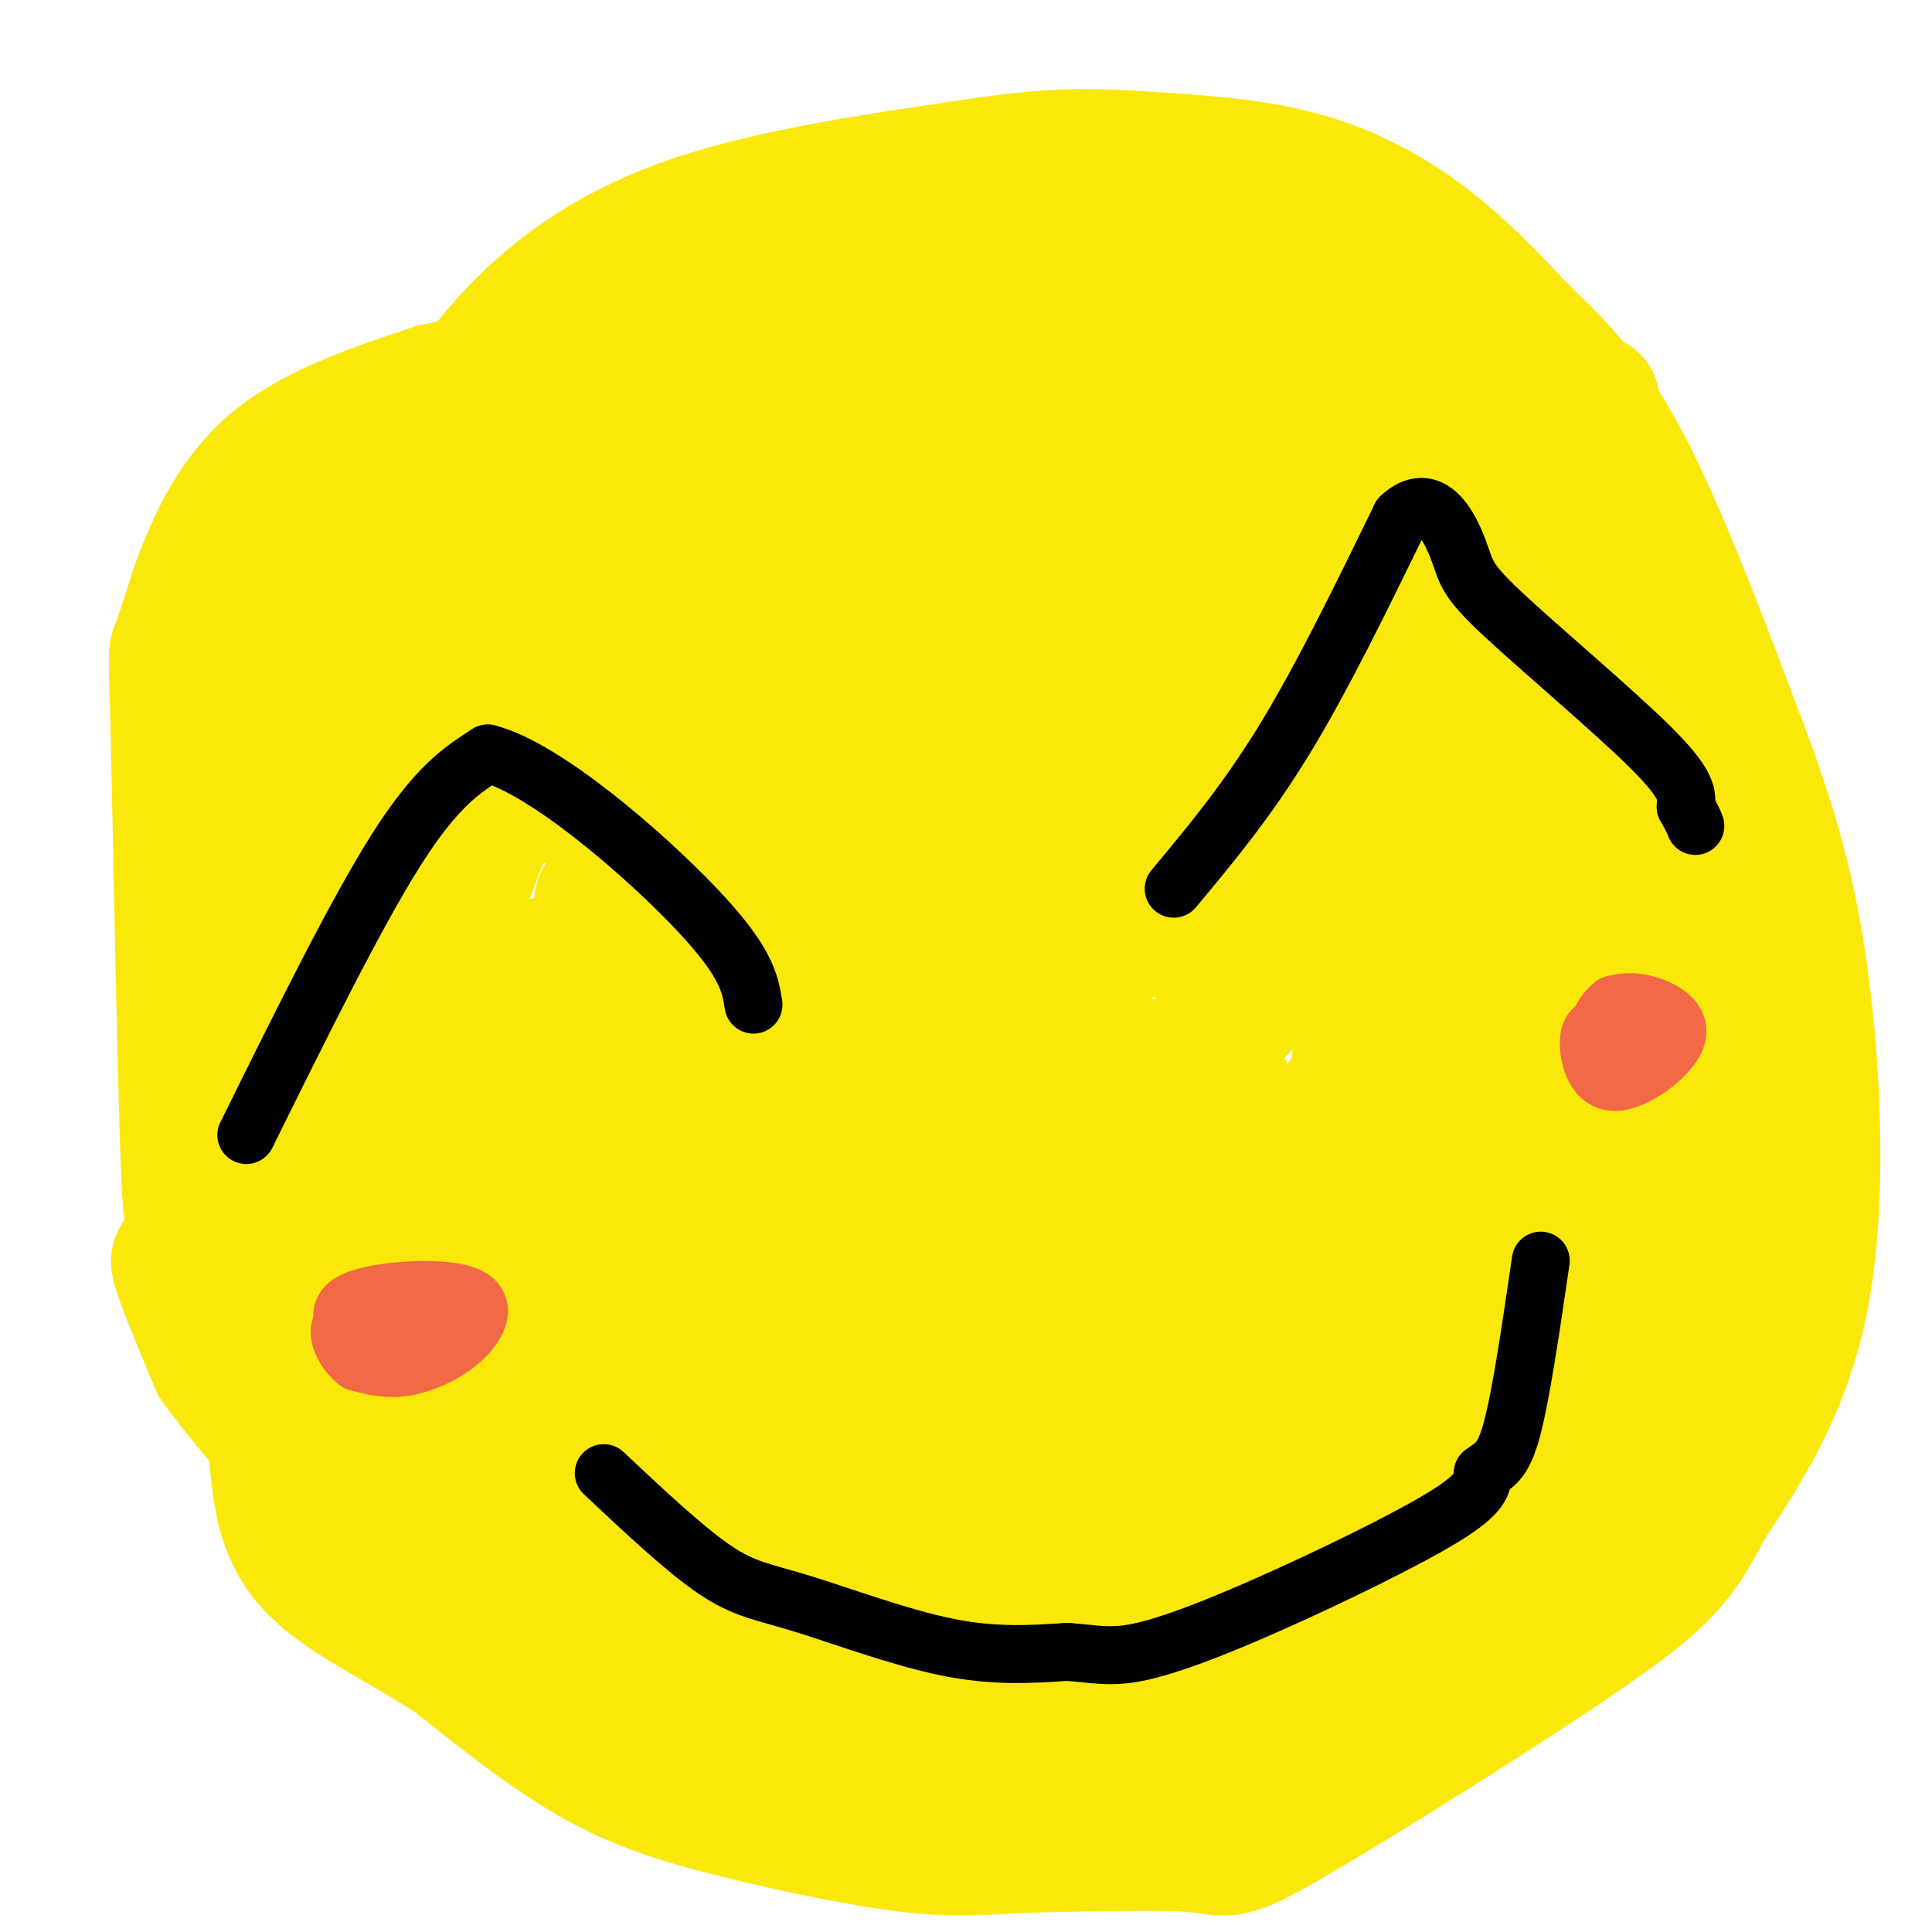 <svg viewBox='0 0 400 400' version='1.1' xmlns='http://www.w3.org/2000/svg' xmlns:xlink='http://www.w3.org/1999/xlink'><g fill='none' stroke='rgb(250,232,11)' stroke-width='28' stroke-linecap='round' stroke-linejoin='round'><path d='M92,89c4.644,-7.222 9.289,-14.444 17,-22c7.711,-7.556 18.489,-15.444 35,-21c16.511,-5.556 38.756,-8.778 61,-12'/><path d='M205,34c15.383,-2.179 23.340,-1.625 33,-1c9.660,0.625 21.024,1.322 31,4c9.976,2.678 18.565,7.337 26,13c7.435,5.663 13.718,12.332 20,19'/><path d='M315,69c6.711,6.378 13.489,12.822 21,27c7.511,14.178 15.756,36.089 24,58'/><path d='M360,154c6.417,17.000 10.458,30.500 13,50c2.542,19.500 3.583,45.000 0,64c-3.583,19.000 -11.792,31.500 -20,44'/><path d='M353,312c-5.327,10.488 -8.644,14.708 -25,26c-16.356,11.292 -45.750,29.656 -60,38c-14.250,8.344 -13.357,6.670 -20,6c-6.643,-0.670 -20.821,-0.335 -35,0'/><path d='M213,382c-9.054,0.316 -14.190,1.105 -24,0c-9.810,-1.105 -24.295,-4.105 -36,-7c-11.705,-2.895 -20.630,-5.684 -30,-11c-9.370,-5.316 -19.185,-13.158 -29,-21'/><path d='M94,343c-8.994,-5.791 -16.978,-9.769 -23,-14c-6.022,-4.231 -10.083,-8.716 -12,-16c-1.917,-7.284 -1.691,-17.367 -4,-28c-2.309,-10.633 -7.155,-21.817 -12,-33'/><path d='M43,252c-2.654,-2.758 -3.289,6.848 -4,-11c-0.711,-17.848 -1.499,-63.152 -2,-85c-0.501,-21.848 -0.715,-20.242 0,-22c0.715,-1.758 2.357,-6.879 4,-12'/><path d='M41,122c2.444,-6.711 6.556,-17.489 15,-25c8.444,-7.511 21.222,-11.756 34,-16'/><path d='M90,81c7.458,-1.987 9.102,1.045 -1,11c-10.102,9.955 -31.951,26.834 -15,28c16.951,1.166 72.700,-13.381 94,-19c21.300,-5.619 8.150,-2.309 -5,1'/><path d='M163,102c-9.276,5.391 -29.964,18.370 -36,21c-6.036,2.630 2.582,-5.088 3,-9c0.418,-3.912 -7.362,-4.018 15,-17c22.362,-12.982 74.867,-38.841 68,-42c-6.867,-3.159 -73.105,16.383 -96,23c-22.895,6.617 -2.448,0.308 18,-6'/><path d='M135,72c10.147,-5.640 26.514,-16.738 16,-5c-10.514,11.738 -47.907,46.314 -54,53c-6.093,6.686 19.116,-14.518 19,-18c-0.116,-3.482 -25.558,10.759 -51,25'/><path d='M65,127c-8.844,2.509 -5.456,-3.717 -5,0c0.456,3.717 -2.022,17.378 -1,28c1.022,10.622 5.544,18.206 8,17c2.456,-1.206 2.844,-11.202 4,-15c1.156,-3.798 3.078,-1.399 5,1'/><path d='M76,158c7.538,1.109 23.882,3.380 53,-3c29.118,-6.380 71.009,-21.413 89,-28c17.991,-6.587 12.081,-4.729 12,-8c-0.081,-3.271 5.666,-11.670 7,-15c1.334,-3.330 -1.745,-1.590 -5,-2c-3.255,-0.410 -6.687,-2.969 -27,6c-20.313,8.969 -57.507,29.466 -50,23c7.507,-6.466 59.713,-39.895 83,-55c23.287,-15.105 17.653,-11.887 16,-12c-1.653,-0.113 0.673,-3.556 3,-7'/><path d='M257,57c-3.996,0.091 -15.487,3.817 -32,13c-16.513,9.183 -38.049,23.822 -47,31c-8.951,7.178 -5.316,6.896 -4,6c1.316,-0.896 0.314,-2.406 0,-5c-0.314,-2.594 0.060,-6.273 13,-16c12.940,-9.727 38.445,-25.504 16,-12c-22.445,13.504 -92.842,56.287 -117,69c-24.158,12.713 -2.079,-4.643 20,-22'/><path d='M106,121c5.142,-5.915 7.996,-9.701 3,-2c-4.996,7.701 -17.843,26.891 -19,32c-1.157,5.109 9.375,-3.861 27,-11c17.625,-7.139 42.344,-12.446 52,-14c9.656,-1.554 4.248,0.645 1,3c-3.248,2.355 -4.336,4.865 -19,10c-14.664,5.135 -42.904,12.896 -47,12c-4.096,-0.896 15.952,-10.448 36,-20'/><path d='M140,131c14.627,-6.685 33.194,-13.397 32,-13c-1.194,0.397 -22.149,7.905 -35,13c-12.851,5.095 -17.599,7.778 -23,15c-5.401,7.222 -11.454,18.983 -17,34c-5.546,15.017 -10.585,33.291 -13,40c-2.415,6.709 -2.208,1.855 -2,-3'/><path d='M82,217c-0.917,-13.345 -2.208,-45.208 -7,-41c-4.792,4.208 -13.083,44.488 -16,53c-2.917,8.512 -0.458,-14.744 2,-38'/><path d='M61,191c0.981,-22.392 2.434,-59.373 2,-68c-0.434,-8.627 -2.756,11.100 0,32c2.756,20.900 10.588,42.973 14,43c3.412,0.027 2.403,-21.992 2,-29c-0.403,-7.008 -0.202,0.996 0,9'/><path d='M79,178c-0.591,3.688 -2.070,8.408 0,19c2.070,10.592 7.689,27.056 12,39c4.311,11.944 7.315,19.370 8,11c0.685,-8.370 -0.947,-32.534 1,-33c1.947,-0.466 7.474,22.767 13,46'/><path d='M113,260c1.027,-11.722 -2.906,-64.027 0,-60c2.906,4.027 12.652,64.386 16,81c3.348,16.614 0.300,-10.516 -6,-30c-6.300,-19.484 -15.850,-31.323 -23,-44c-7.150,-12.677 -11.900,-26.194 -14,-18c-2.100,8.194 -1.550,38.097 -1,68'/><path d='M85,257c-0.482,15.219 -1.186,19.265 0,23c1.186,3.735 4.262,7.157 5,5c0.738,-2.157 -0.863,-9.893 -4,-22c-3.137,-12.107 -7.810,-28.585 -10,-20c-2.190,8.585 -1.897,42.235 -1,47c0.897,4.765 2.399,-19.353 1,-34c-1.399,-14.647 -5.700,-19.824 -10,-25'/><path d='M66,231c-2.857,10.893 -5.000,50.625 -6,61c-1.000,10.375 -0.857,-8.607 -3,-17c-2.143,-8.393 -6.571,-6.196 -11,-4'/><path d='M46,271c-4.067,-3.778 -8.733,-11.222 -9,-10c-0.267,1.222 3.867,11.111 8,21'/><path d='M45,282c7.897,11.041 23.638,28.144 34,38c10.362,9.856 15.344,12.467 32,16c16.656,3.533 44.984,7.990 64,10c19.016,2.010 28.719,1.574 37,0c8.281,-1.574 15.141,-4.287 22,-7'/><path d='M234,339c9.560,-0.285 22.459,2.501 40,-1c17.541,-3.501 39.722,-13.289 41,-14c1.278,-0.711 -18.349,7.654 -45,14c-26.651,6.346 -60.325,10.673 -94,15'/><path d='M176,353c-15.938,2.036 -8.785,-0.374 -10,1c-1.215,1.374 -10.800,6.533 -2,10c8.800,3.467 35.985,5.241 53,2c17.015,-3.241 23.862,-11.497 29,-15c5.138,-3.503 8.569,-2.251 12,-1'/><path d='M258,350c1.882,1.064 0.587,4.223 11,0c10.413,-4.223 32.534,-15.829 30,-14c-2.534,1.829 -29.724,17.094 -45,24c-15.276,6.906 -18.638,5.453 -22,4'/><path d='M232,364c-0.335,0.415 9.828,-0.549 18,-2c8.172,-1.451 14.354,-3.391 20,-8c5.646,-4.609 10.756,-11.888 20,-19c9.244,-7.112 22.622,-14.056 36,-21'/><path d='M326,314c13.244,-6.067 28.356,-10.733 34,-27c5.644,-16.267 1.822,-44.133 -2,-72'/><path d='M358,215c-2.179,-23.286 -6.625,-45.500 -11,-57c-4.375,-11.500 -8.679,-12.286 -14,-22c-5.321,-9.714 -11.661,-28.357 -18,-47'/><path d='M315,89c-5.156,-12.778 -9.044,-21.222 -19,-25c-9.956,-3.778 -25.978,-2.889 -42,-2'/><path d='M254,62c-8.281,-1.381 -7.982,-3.834 -9,-6c-1.018,-2.166 -3.351,-4.045 -15,2c-11.649,6.045 -32.614,20.013 -41,27c-8.386,6.987 -4.193,6.994 0,7'/><path d='M189,92c-0.413,2.274 -1.446,4.460 2,6c3.446,1.540 11.372,2.433 23,0c11.628,-2.433 26.960,-8.191 36,-13c9.040,-4.809 11.790,-8.667 7,-6c-4.790,2.667 -17.119,11.859 -32,21c-14.881,9.141 -32.314,18.230 -11,14c21.314,-4.230 81.375,-21.780 104,-28c22.625,-6.220 7.812,-1.110 -7,4'/><path d='M311,90c-10.978,7.072 -34.922,22.751 -39,21c-4.078,-1.751 11.710,-20.933 2,-27c-9.710,-6.067 -44.917,0.981 -52,2c-7.083,1.019 13.959,-3.990 35,-9'/><path d='M257,77c9.333,1.097 15.167,8.341 3,18c-12.167,9.659 -42.333,21.733 -63,35c-20.667,13.267 -31.833,27.726 -35,34c-3.167,6.274 1.667,4.364 2,6c0.333,1.636 -3.833,6.818 -8,12'/><path d='M156,182c-7.269,6.939 -21.440,18.286 -18,13c3.440,-5.286 24.493,-27.205 32,-36c7.507,-8.795 1.467,-4.466 -5,-4c-6.467,0.466 -13.363,-2.930 -27,0c-13.637,2.930 -34.016,12.188 -39,14c-4.984,1.812 5.427,-3.820 21,-6c15.573,-2.180 36.306,-0.909 44,0c7.694,0.909 2.347,1.454 -3,2'/><path d='M161,165c-6.385,5.138 -20.846,16.985 -21,19c-0.154,2.015 14.000,-5.800 11,-3c-3.000,2.800 -23.154,16.215 -26,12c-2.846,-4.215 11.615,-26.062 15,-31c3.385,-4.938 -4.308,7.031 -12,19'/><path d='M128,181c-2.317,3.804 -2.110,3.816 -3,5c-0.890,1.184 -2.876,3.542 24,-6c26.876,-9.542 82.613,-30.982 109,-42c26.387,-11.018 23.423,-11.613 24,-16c0.577,-4.387 4.694,-12.566 8,-18c3.306,-5.434 5.802,-8.124 -3,-2c-8.802,6.124 -28.901,21.062 -49,36'/><path d='M238,138c-9.262,4.922 -7.915,-0.774 11,-11c18.915,-10.226 55.400,-24.984 61,-25c5.600,-0.016 -19.686,14.710 -24,21c-4.314,6.290 12.343,4.145 29,2'/><path d='M315,125c-6.894,7.338 -38.629,24.685 -53,35c-14.371,10.315 -11.378,13.600 -18,20c-6.622,6.400 -22.860,15.915 -44,24c-21.140,8.085 -47.183,14.738 -57,17c-9.817,2.262 -3.409,0.131 3,-2'/><path d='M146,219c30.070,-8.904 103.747,-30.163 134,-39c30.253,-8.837 17.084,-5.252 18,-6c0.916,-0.748 15.919,-5.830 6,-7c-9.919,-1.170 -44.760,1.570 -70,5c-25.240,3.430 -40.879,7.549 -52,12c-11.121,4.451 -17.723,9.234 -29,14c-11.277,4.766 -27.228,9.514 -5,6c22.228,-3.514 82.637,-15.290 112,-22c29.363,-6.710 27.682,-8.355 26,-10'/><path d='M286,172c5.266,-2.022 5.431,-2.076 2,-3c-3.431,-0.924 -10.458,-2.717 -22,1c-11.542,3.717 -27.599,12.945 -14,6c13.599,-6.945 56.854,-30.062 73,-40c16.146,-9.938 5.185,-6.697 -1,-5c-6.185,1.697 -7.592,1.848 -9,2'/><path d='M315,133c-7.083,5.193 -20.290,17.175 -26,25c-5.710,7.825 -3.922,11.491 -32,23c-28.078,11.509 -86.022,30.860 -115,44c-28.978,13.140 -28.989,20.070 -29,27'/><path d='M113,252c-11.756,18.333 -26.644,50.667 -27,60c-0.356,9.333 13.822,-4.333 28,-18'/><path d='M123,321c20.944,3.796 41.888,7.592 73,9c31.112,1.408 72.391,0.429 90,0c17.609,-0.429 11.549,-0.308 12,-3c0.451,-2.692 7.415,-8.198 11,-13c3.585,-4.802 3.793,-8.901 4,-13'/><path d='M313,301c4.810,-11.051 14.836,-32.179 19,-39c4.164,-6.821 2.467,0.663 3,-16c0.533,-16.663 3.295,-57.475 3,-79c-0.295,-21.525 -3.648,-23.762 -7,-26'/><path d='M331,141c-1.921,-4.846 -3.224,-3.960 -5,-2c-1.776,1.960 -4.026,4.995 -7,13c-2.974,8.005 -6.674,20.981 -3,42c3.674,21.019 14.720,50.082 19,71c4.280,20.918 1.794,33.691 2,31c0.206,-2.691 3.103,-20.845 6,-39'/><path d='M343,257c1.393,-9.054 1.874,-12.189 0,-9c-1.874,3.189 -6.105,12.701 -14,24c-7.895,11.299 -19.455,24.386 -27,33c-7.545,8.614 -11.074,12.756 -16,16c-4.926,3.244 -11.248,5.591 -14,2c-2.752,-3.591 -1.933,-13.121 -1,-19c0.933,-5.879 1.981,-8.108 7,-14c5.019,-5.892 14.010,-15.446 23,-25'/><path d='M301,265c5.457,-6.927 7.600,-11.746 10,-16c2.400,-4.254 5.056,-7.944 1,-24c-4.056,-16.056 -14.823,-44.476 -21,-49c-6.177,-4.524 -7.765,14.850 -9,35c-1.235,20.150 -2.118,41.075 -3,62'/><path d='M279,273c-0.640,18.242 -0.740,32.845 -6,39c-5.260,6.155 -15.680,3.860 -20,2c-4.320,-1.860 -2.542,-3.286 -3,-4c-0.458,-0.714 -3.154,-0.717 5,-10c8.154,-9.283 27.157,-27.845 37,-38c9.843,-10.155 10.527,-11.901 11,-17c0.473,-5.099 0.737,-13.549 1,-22'/><path d='M304,223c0.261,-6.023 0.414,-10.081 -1,-15c-1.414,-4.919 -4.394,-10.699 -6,-14c-1.606,-3.301 -1.839,-4.122 -6,-4c-4.161,0.122 -12.249,1.187 -21,7c-8.751,5.813 -18.164,16.373 -24,23c-5.836,6.627 -8.096,9.322 -8,26c0.096,16.678 2.548,47.339 5,78'/><path d='M243,324c-3.247,12.472 -13.866,4.650 -18,0c-4.134,-4.650 -1.783,-6.130 0,-10c1.783,-3.870 2.998,-10.132 8,-16c5.002,-5.868 13.791,-11.343 24,-25c10.209,-13.657 21.840,-35.496 32,-49c10.160,-13.504 18.851,-18.674 18,-20c-0.851,-1.326 -11.243,1.193 -17,5c-5.757,3.807 -6.878,8.904 -8,14'/><path d='M282,223c-6.343,8.581 -18.202,23.034 -24,29c-5.798,5.966 -5.535,3.446 -5,-6c0.535,-9.446 1.342,-25.818 -1,-21c-2.342,4.818 -7.834,30.828 -12,44c-4.166,13.172 -7.006,13.508 -9,16c-1.994,2.492 -3.141,7.141 -9,13c-5.859,5.859 -16.429,12.930 -27,20'/><path d='M195,318c-13.533,7.467 -33.867,16.133 -43,22c-9.133,5.867 -7.067,8.933 -5,12'/><path d='M147,352c-5.476,0.446 -16.666,-4.438 -22,-7c-5.334,-2.562 -4.811,-2.800 -5,-6c-0.189,-3.200 -1.089,-9.362 -5,-18c-3.911,-8.638 -10.832,-19.754 1,-24c11.832,-4.246 42.416,-1.623 73,1'/><path d='M189,298c13.387,-0.865 10.353,-3.526 4,-1c-6.353,2.526 -16.026,10.240 -29,16c-12.974,5.760 -29.251,9.564 -23,5c6.251,-4.564 35.029,-17.498 53,-24c17.971,-6.502 25.135,-6.572 31,-9c5.865,-2.428 10.433,-7.214 15,-12'/><path d='M240,273c2.970,-2.236 2.895,-1.826 1,-3c-1.895,-1.174 -5.608,-3.933 -27,-1c-21.392,2.933 -60.461,11.557 -82,16c-21.539,4.443 -25.546,4.706 12,-7c37.546,-11.706 116.647,-35.383 121,-37c4.353,-1.617 -66.042,18.824 -92,25c-25.958,6.176 -7.479,-1.912 11,-10'/><path d='M184,256c9.333,-6.220 27.167,-16.770 38,-24c10.833,-7.230 14.666,-11.139 12,-12c-2.666,-0.861 -11.830,1.327 -19,3c-7.170,1.673 -12.344,2.830 -34,13c-21.656,10.170 -59.792,29.354 -62,32c-2.208,2.646 31.512,-11.244 48,-20c16.488,-8.756 15.744,-12.378 15,-16'/><path d='M182,232c3.010,-4.287 3.033,-7.005 2,-9c-1.033,-1.995 -3.124,-3.268 15,-21c18.124,-17.732 56.464,-51.923 75,-75c18.536,-23.077 17.268,-35.038 16,-47'/></g>
<g fill='none' stroke='rgb(0,0,0)' stroke-width='12' stroke-linecap='round' stroke-linejoin='round'><path d='M51,235c11.333,-22.917 22.667,-45.833 31,-59c8.333,-13.167 13.667,-16.583 19,-20'/><path d='M101,156c11.978,3.111 32.422,20.889 43,32c10.578,11.111 11.289,15.556 12,20'/><path d='M243,184c7.583,-9.083 15.167,-18.167 23,-31c7.833,-12.833 15.917,-29.417 24,-46'/><path d='M290,107c6.357,-5.911 10.250,2.313 12,7c1.750,4.687 1.356,5.839 9,13c7.644,7.161 23.327,20.332 31,28c7.673,7.668 7.337,9.834 7,12'/><path d='M349,167c1.500,2.667 1.750,3.333 2,4'/><path d='M125,305c8.429,7.923 16.857,15.845 23,20c6.143,4.155 10.000,4.542 18,7c8.000,2.458 20.143,6.988 30,9c9.857,2.012 17.429,1.506 25,1'/><path d='M221,342c6.177,0.502 9.120,1.258 15,0c5.880,-1.258 14.699,-4.531 27,-10c12.301,-5.469 28.086,-13.134 36,-18c7.914,-4.866 7.957,-6.933 8,-9'/><path d='M307,305c2.311,-1.844 4.089,-1.956 6,-9c1.911,-7.044 3.956,-21.022 6,-35'/></g>
<g fill='none' stroke='rgb(242,105,70)' stroke-width='12' stroke-linecap='round' stroke-linejoin='round'><path d='M73,277c-1.989,-3.045 -3.978,-6.089 1,-8c4.978,-1.911 16.922,-2.687 22,-1c5.078,1.687 3.290,5.839 0,9c-3.290,3.161 -8.083,5.332 -12,6c-3.917,0.668 -6.959,-0.166 -10,-1'/><path d='M74,282c-2.800,-1.978 -4.800,-6.422 -3,-8c1.800,-1.578 7.400,-0.289 13,1'/><path d='M84,275c3.333,-0.333 5.167,-1.667 7,-3'/><path d='M333,213c-1.826,-0.391 -3.652,-0.781 -4,2c-0.348,2.781 0.783,8.735 5,9c4.217,0.265 11.520,-5.159 13,-9c1.480,-3.841 -2.863,-6.097 -6,-7c-3.137,-0.903 -5.069,-0.451 -7,0'/><path d='M334,208c-2.226,1.620 -4.290,5.669 -3,8c1.290,2.331 5.933,2.944 9,2c3.067,-0.944 4.556,-3.447 3,-4c-1.556,-0.553 -6.159,0.842 -8,2c-1.841,1.158 -0.921,2.079 0,3'/><path d='M335,219c0.333,-0.333 1.167,-2.667 2,-5'/></g>
</svg>